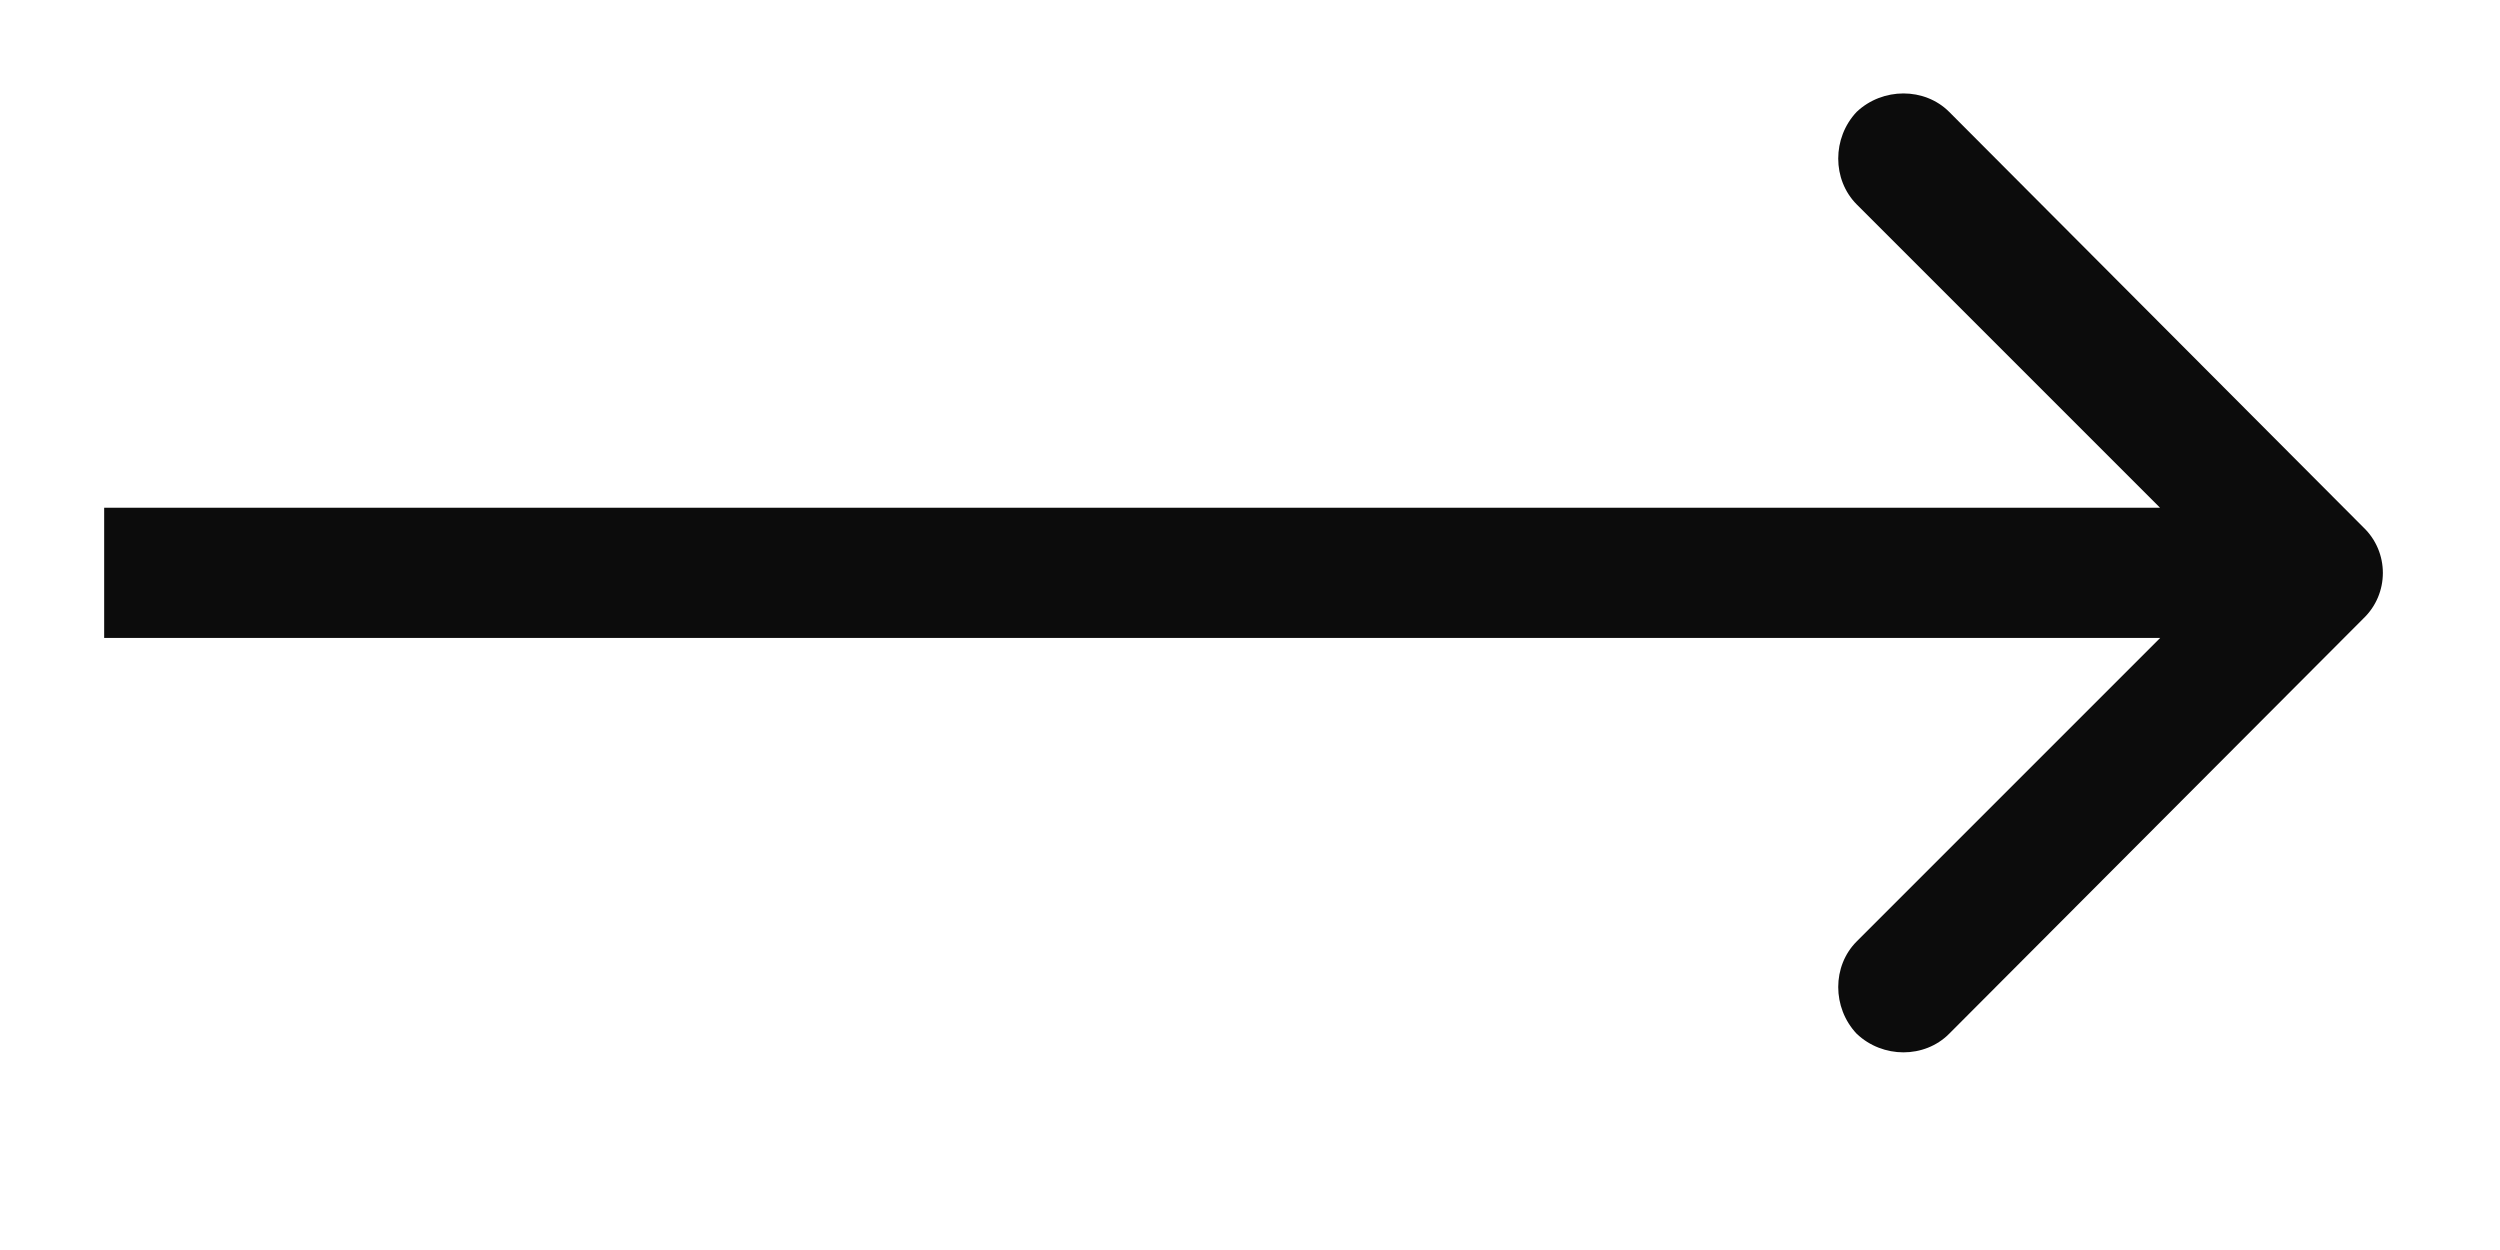 <?xml version="1.0" encoding="UTF-8"?> <svg xmlns="http://www.w3.org/2000/svg" width="12" height="6" viewBox="0 0 12 6" fill="none"> <path d="M11.344 2.969C11.469 2.85 11.469 2.65 11.344 2.531L9.356 0.537C9.238 0.419 9.037 0.419 8.912 0.537C8.794 0.662 8.794 0.862 8.912 0.981L10.681 2.75L8.912 4.519C8.794 4.637 8.794 4.837 8.912 4.962C9.037 5.081 9.238 5.081 9.356 4.962L11.344 2.969ZM0.5 3.062H11.125V2.437H0.5V3.062Z" fill="#0C0C0C"></path> </svg> 